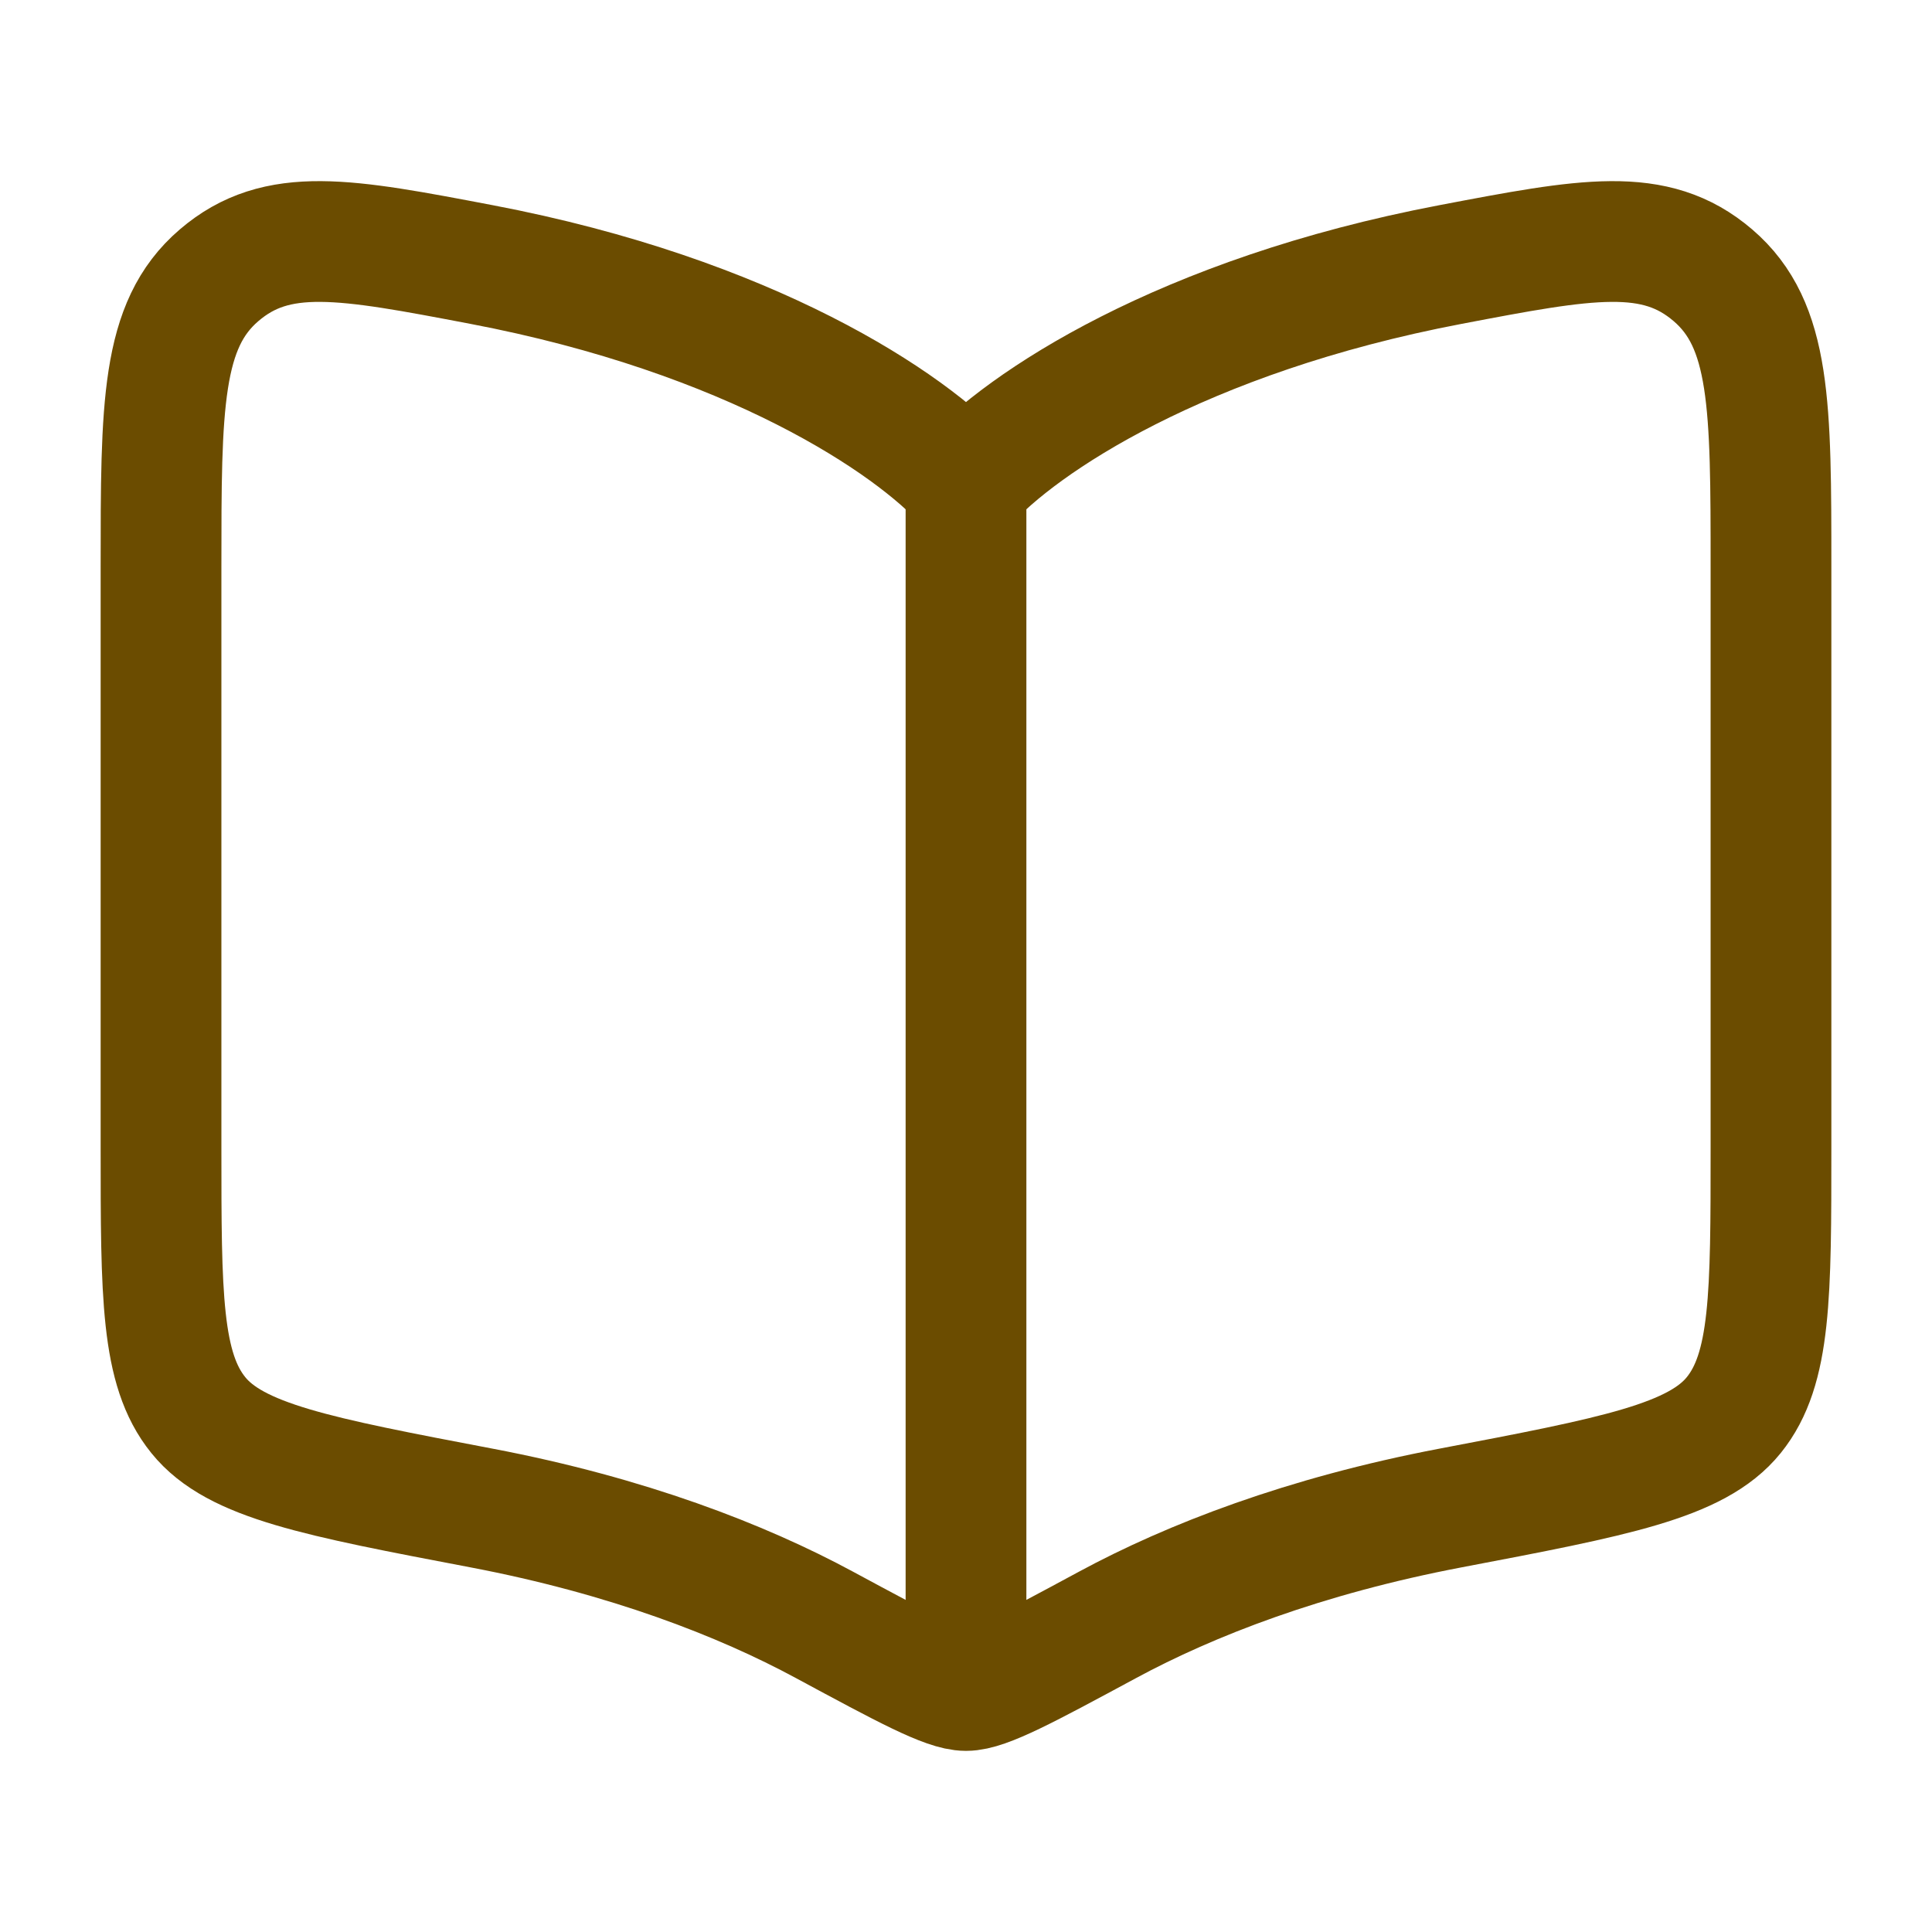 <svg width="32" height="32" viewBox="0 0 32 32" fill="none" xmlns="http://www.w3.org/2000/svg">
<path d="M16 8V26.667" stroke="#6B4C00" stroke-width="2" stroke-linecap="round"/>
<path d="M7.974 4.381C12.429 5.229 15.084 7.003 16 8.022C16.916 7.003 19.571 5.229 24.026 4.381C26.283 3.951 27.411 3.736 28.372 4.56C29.333 5.383 29.333 6.72 29.333 9.395V19.007C29.333 21.452 29.333 22.675 28.717 23.438C28.1 24.202 26.742 24.46 24.026 24.977C21.605 25.438 19.715 26.173 18.348 26.911C17.002 27.637 16.329 28 16 28C15.671 28 14.998 27.637 13.652 26.911C12.285 26.173 10.395 25.438 7.974 24.977C5.258 24.46 3.9 24.202 3.284 23.438C2.667 22.675 2.667 21.452 2.667 19.007V9.395C2.667 6.72 2.667 5.383 3.628 4.56C4.589 3.736 5.717 3.951 7.974 4.381Z" stroke="#6B4C00" stroke-width="2" stroke-linecap="round" stroke-linejoin="round"/>
</svg>
